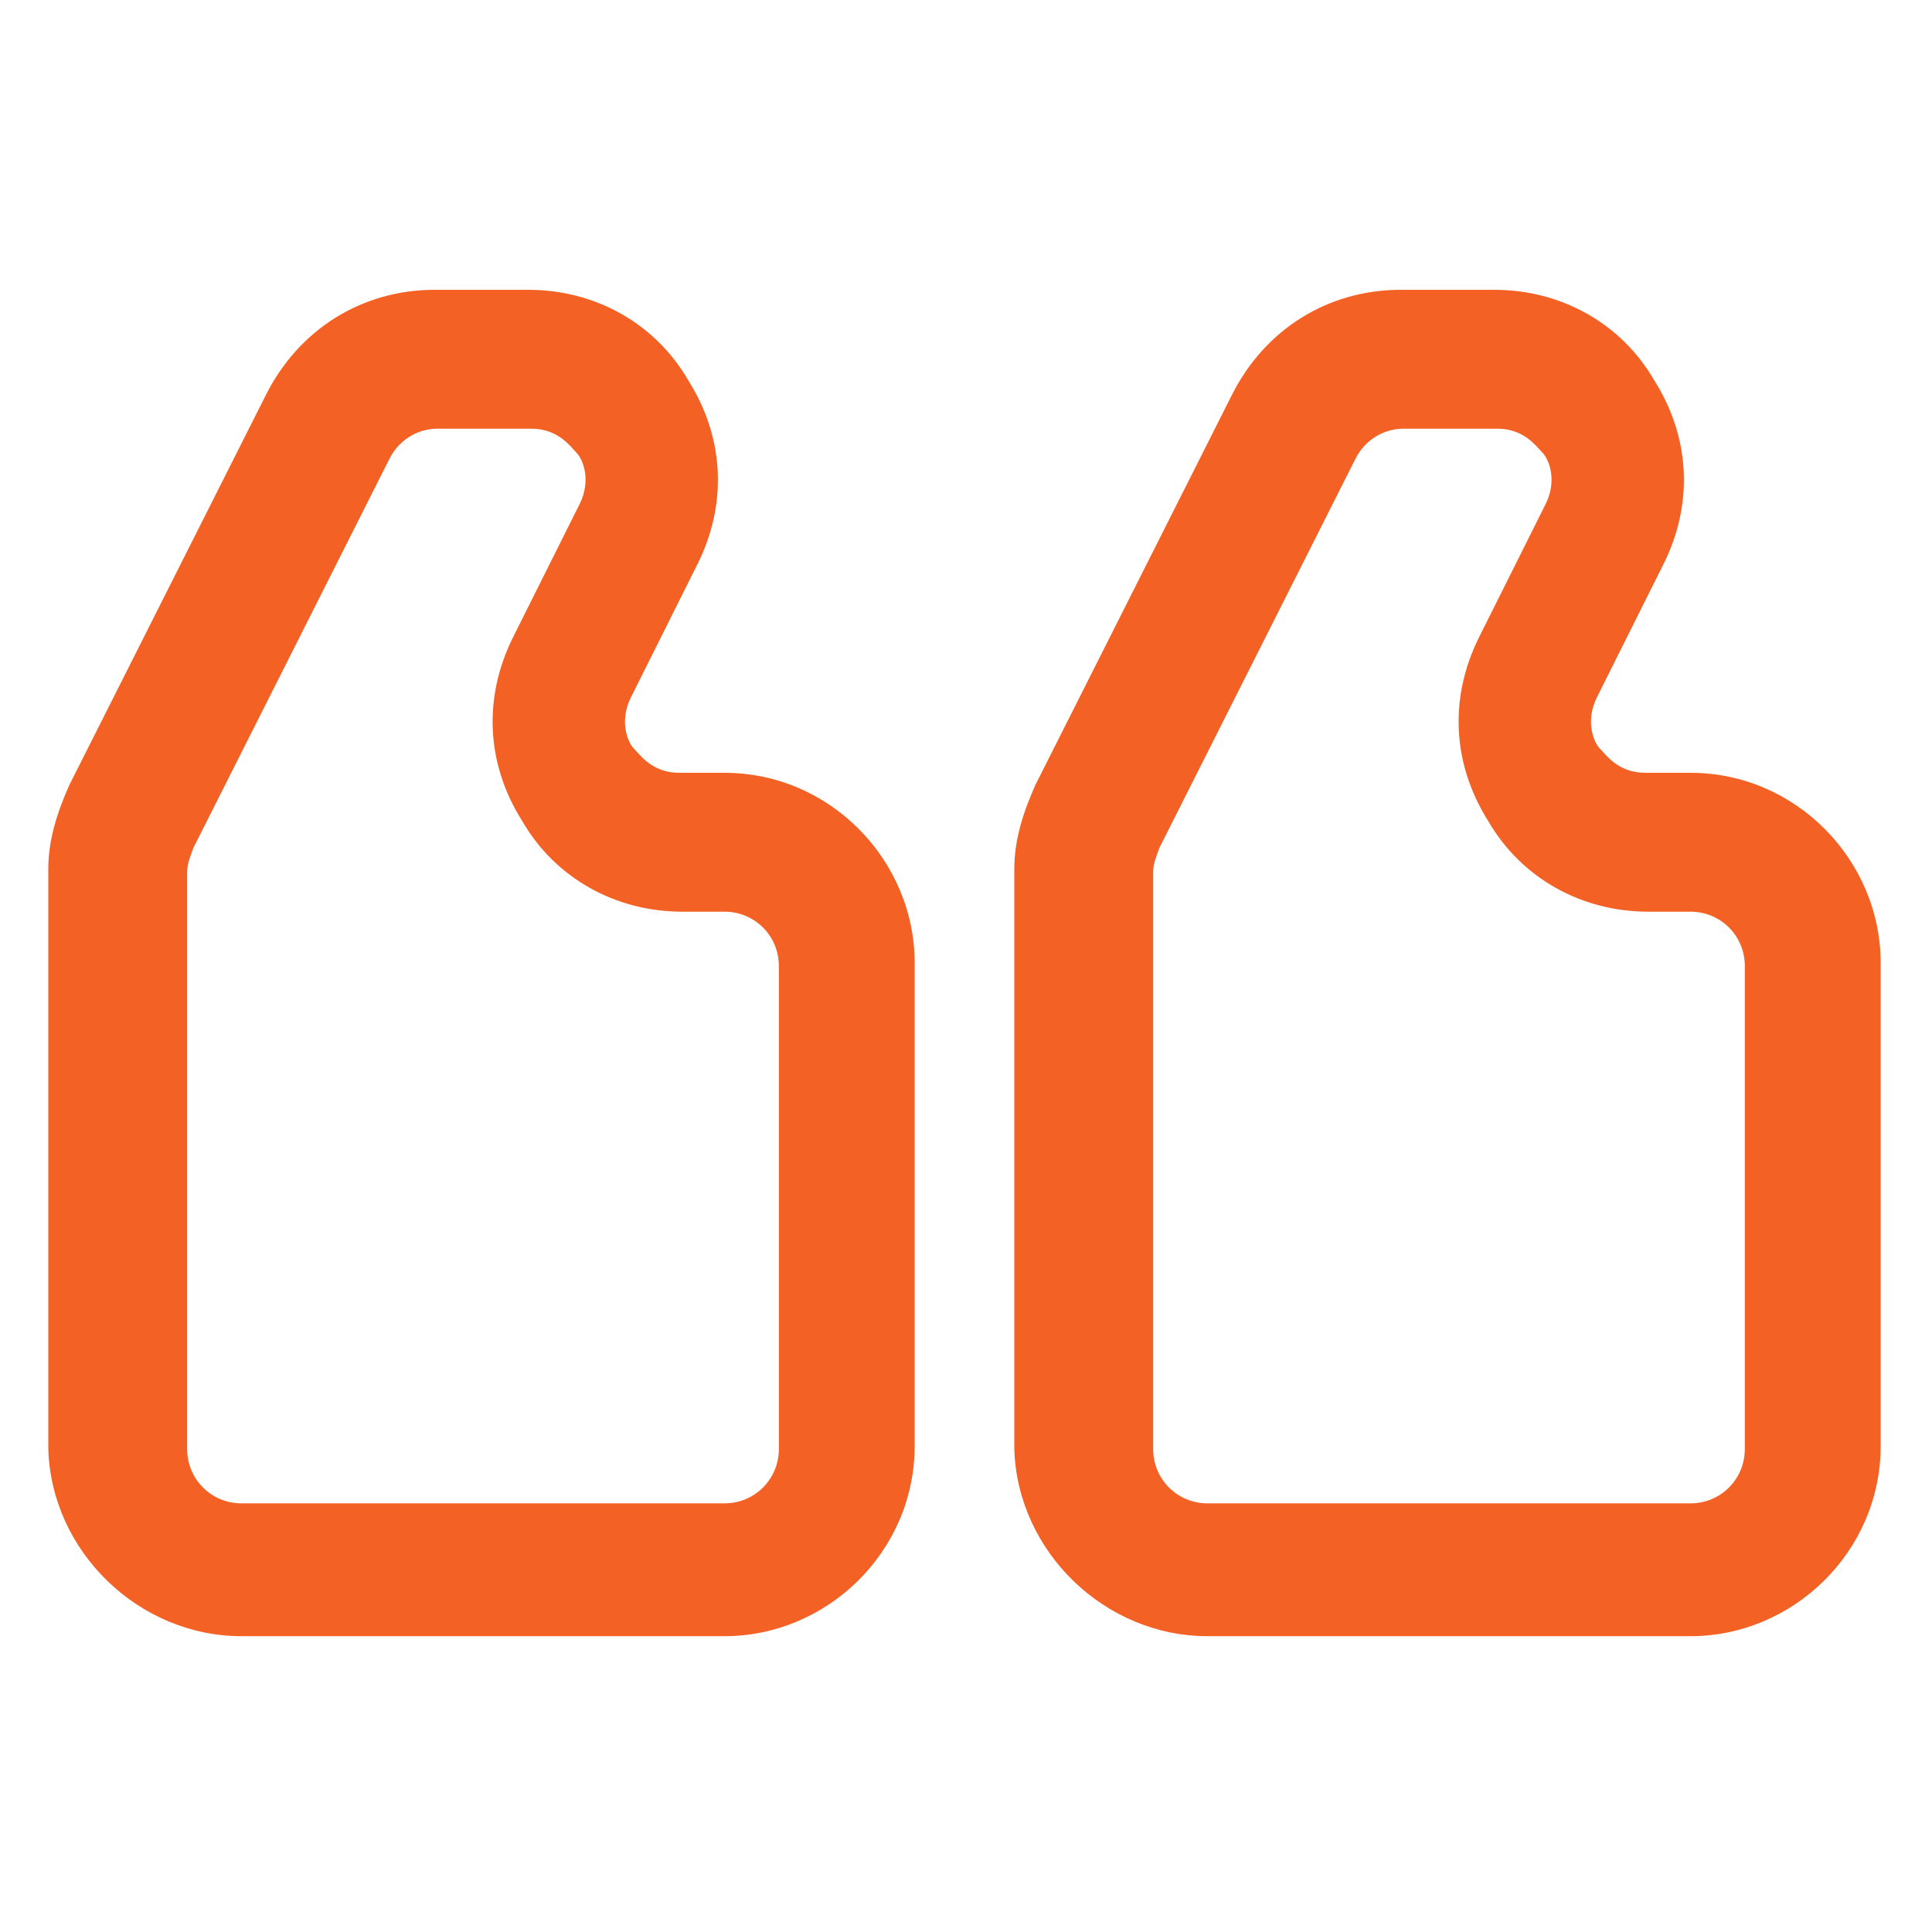 <svg xmlns="http://www.w3.org/2000/svg" width="44" height="44" viewBox="0 0 44 44" fill="none"><path d="M27.5 37.263H38.5C40.837 37.263 42.831 35.338 42.831 32.931V21.931C42.831 19.594 40.906 17.6 38.5 17.6H37.469C36.85 17.6 36.575 17.188 36.438 17.05C36.3 16.913 36.094 16.431 36.369 15.881L37.881 12.856C38.569 11.481 38.5 9.969 37.675 8.663C36.919 7.356 35.544 6.6 34.031 6.6H31.9C30.25 6.6 28.806 7.494 28.05 9.006L23.581 17.875C23.306 18.494 23.1 19.113 23.1 19.8V33C23.169 35.338 25.163 37.263 27.5 37.263ZM26.262 19.869C26.262 19.663 26.331 19.525 26.4 19.319L30.869 10.45C31.075 10.038 31.488 9.763 31.969 9.763H34.1C34.719 9.763 34.994 10.175 35.131 10.313C35.269 10.45 35.475 10.931 35.2 11.481L33.688 14.506C33 15.881 33.069 17.394 33.894 18.7C34.65 20.006 36.025 20.763 37.538 20.763H38.5C39.188 20.763 39.737 21.313 39.737 22V33C39.737 33.688 39.188 34.238 38.5 34.238H27.5C26.812 34.238 26.262 33.688 26.262 33V19.869Z" fill="#F36125"></path><path d="M5.5 37.263H16.5C18.837 37.263 20.831 35.338 20.831 32.931V21.931C20.831 19.594 18.906 17.6 16.5 17.6H15.469C14.85 17.6 14.575 17.188 14.438 17.05C14.3 16.913 14.094 16.431 14.369 15.881L15.881 12.856C16.569 11.481 16.5 9.969 15.675 8.663C14.919 7.356 13.544 6.6 12.031 6.6H9.9C8.25 6.6 6.806 7.494 6.05 9.006L1.581 17.875C1.306 18.494 1.1 19.113 1.1 19.8V33C1.169 35.338 3.162 37.263 5.5 37.263ZM4.262 19.869C4.262 19.663 4.331 19.525 4.4 19.319L8.869 10.45C9.075 10.038 9.487 9.763 9.969 9.763H12.1C12.719 9.763 12.994 10.175 13.131 10.313C13.269 10.45 13.475 10.931 13.2 11.481L11.688 14.506C11 15.881 11.069 17.394 11.894 18.7C12.65 20.006 14.025 20.763 15.537 20.763H16.5C17.188 20.763 17.738 21.313 17.738 22V33C17.738 33.688 17.188 34.238 16.5 34.238H5.5C4.812 34.238 4.262 33.688 4.262 33V19.869Z" fill="#F36125"></path></svg>